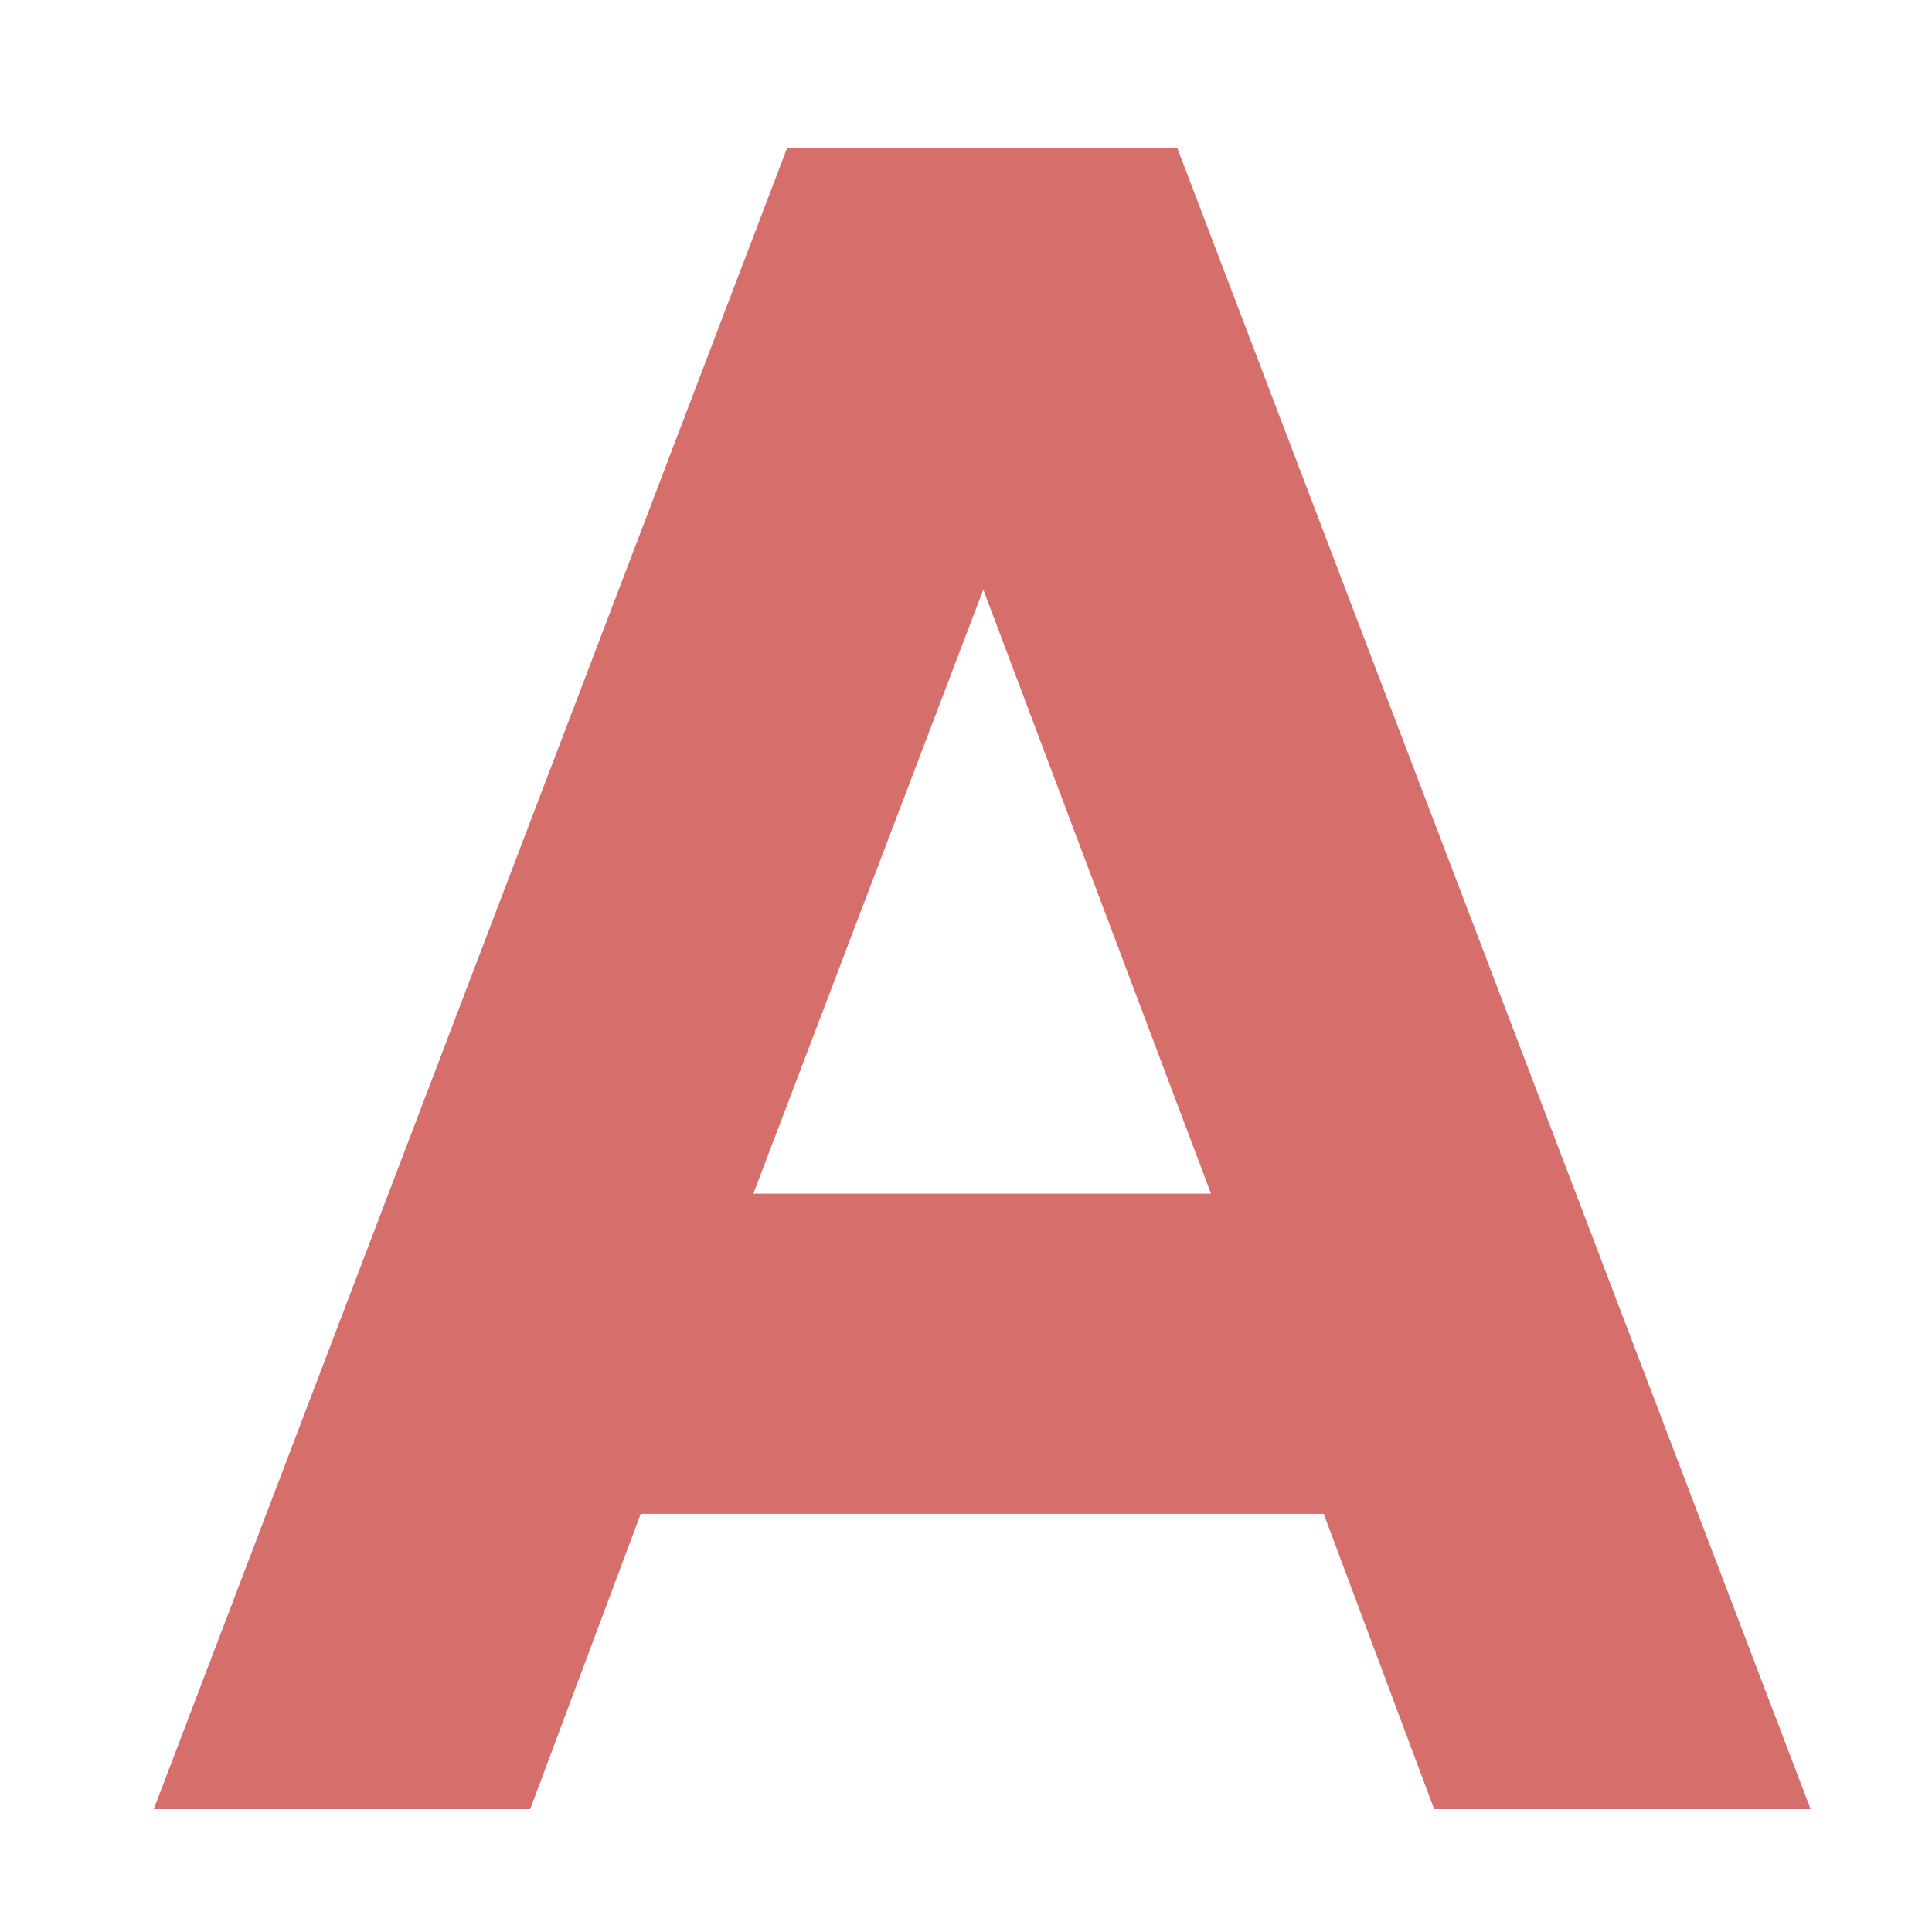 <?xml version="1.0" encoding="utf-8"?>
<!-- Generator: Adobe Illustrator 16.0.4, SVG Export Plug-In . SVG Version: 6.00 Build 0)  -->
<!DOCTYPE svg PUBLIC "-//W3C//DTD SVG 1.1//EN" "http://www.w3.org/Graphics/SVG/1.1/DTD/svg11.dtd">
<svg version="1.1" id="Layer_1" xmlns="http://www.w3.org/2000/svg" xmlns:xlink="http://www.w3.org/1999/xlink" x="0px" y="0px"
	 width="60px" height="60px" viewBox="0 0 60 60" enable-background="new 0 0 60 60" xml:space="preserve">
<path fill="#D66E6B" d="M24.448,4.588h12.11L56.23,56.184H44.539l-3.43-9.17H19.897l-3.431,9.17H4.775L24.448,4.588z M37.609,37.07
	l-7.072-18.761L23.396,37.07H37.609z"/>
</svg>
